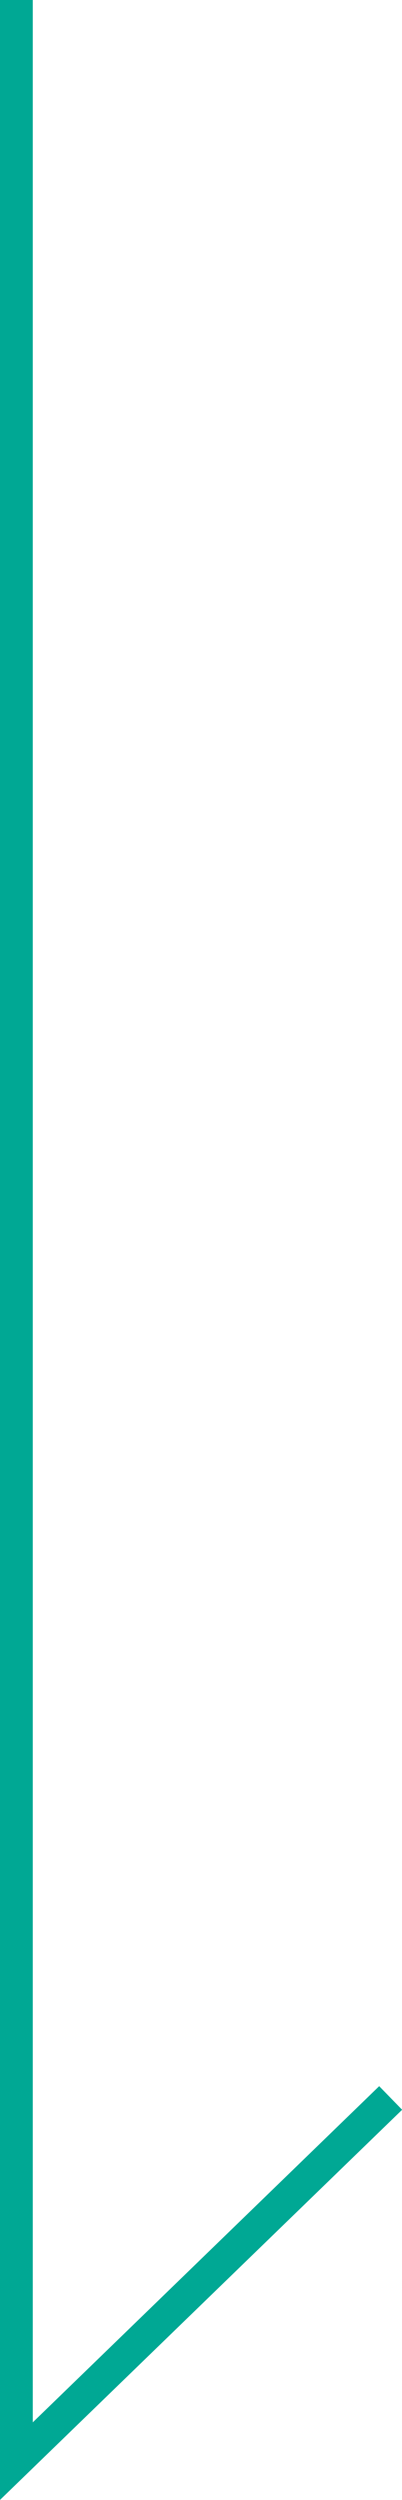 <svg xmlns="http://www.w3.org/2000/svg" width="12.264" height="76.182" viewBox="0 0 12.264 76.182"><defs><style>.a{fill:#00a894;}</style></defs><path class="a" d="M1546,9270.17v-76.182h1v73.818l10.568-10.245.7.719Z" transform="translate(-1546 -9193.988)"/></svg>